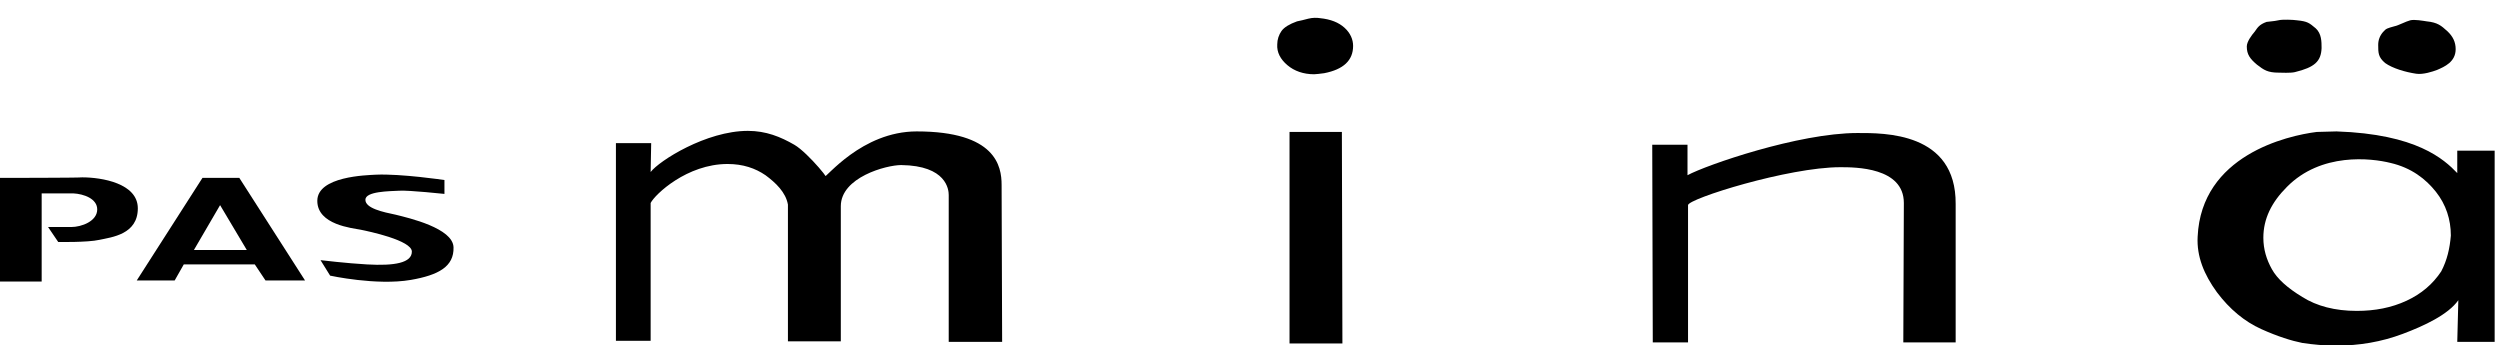 <?xml version="1.0" encoding="utf-8"?>
<!-- Generator: Adobe Illustrator 28.2.0, SVG Export Plug-In . SVG Version: 6.00 Build 0)  -->
<svg version="1.1" id="レイヤー_1" xmlns="http://www.w3.org/2000/svg" xmlns:xlink="http://www.w3.org/1999/xlink" x="0px"
	 y="0px" viewBox="0 0 468 64.6" style="enable-background:new 0 0 468 64.6;" xml:space="preserve">
<g id="背景_xA0_画像_00000127734996156829678360000012749997399290663346_">
</g>
<g id="レイヤー_1_xA0_画像_00000050646722404544470920000001396796662758842815_">
</g>
<g id="軽さと機能_x3001_使い勝手に優れたベーシックモデル">
</g>
<g id="_x32_024_x5F_PA26W_x5F_MS-Blue_x5F_JPN_x5F_1_x5F_nukikage_xA0_画像_00000024688533200970620910000017482719691922581153_">
</g>
<g id="_x32_024_x5F_PA26W_x5F_COR-Red_x5F_JPN_x5F_1_x5F_nukikage_xA0_画像_00000163030908603328295550000003372013561231399822_">
</g>
<g id="マットスモーキーブルー_xFF08_ツヤ消しカラー_xFF09_">
</g>
<g>
	<g>
		<g>
			<g>
				<path d="M0,33.3l0,19.4h7.8V36.2c0,0,5.1,0,5.9,0c2,0.1,4.5,1,4.5,3c0,2.2-2.9,3.3-4.9,3.3c-1.4,0-4.3,0-4.3,0l1.9,2.8
					c0,0,5.5,0.1,7.7-0.4c2.3-0.5,7.2-1,7.2-5.9c0-4.7-6.8-5.8-10.4-5.8C14.6,33.3,0,33.3,0,33.3z"/>
				<path d="M25.6,52.5l12.3-19.2h6.9l12.3,19.2h-7.4l-2-3l-13.3,0l-1.7,3L25.6,52.5z M41.2,38.4l-4.9,8.4h9.9L41.2,38.4z"/>
				<path d="M83.2,33.7c0,0-8.1-1.2-12.8-1c-1.8,0.1-11,0.3-11,4.9c0,4.5,6.6,5.1,8.1,5.4c1.5,0.3,9.6,2,9.6,4.1
					c0,2.1-3.2,2.7-8.4,2.4c-3.7-0.2-8.7-0.8-8.7-0.8l1.8,2.9c0,0,8.7,1.9,15.1,0.8c5.2-0.9,8.1-2.5,8-6.1
					c-0.1-3.6-8.4-5.5-10.8-6.1c-2.4-0.5-5.7-1.2-5.7-2.8c0-1.6,4.5-1.6,6.4-1.7c1.8-0.1,8.4,0.6,8.4,0.6L83.2,33.7z"/>
			</g>
		</g>
	</g>
	<g>
		<path d="M187.6,64l-10,0l0-27.5c0-1-0.4-5.5-8.9-5.6c-2.8,0-11.3,2.3-11.3,7.7l0,25.3l-9.9,0l0-25.6c-0.4-2.3-2.3-4.1-4.2-5.5
			c-1.9-1.3-4.2-2.1-7.1-2.1c-7.6,0-13.6,5.7-14.4,7.3l0,25.8l-6.5,0l0-37l6.6,0l-0.1,5.4c1.6-2.1,10.4-7.7,18.2-7.7
			c3.4,0,6.1,1.1,8.7,2.6c2.6,1.5,7.7,7.8,5.6,6c0.3,0.3,7-8.5,17.3-8.5c14.8,0,15.9,6.5,15.9,10L187.6,64z"/>
		<path d="M247.9,13.7c-0.8,0.1-1.5,0.2-1.9,0.2c-2,0-3.7-0.6-5-1.7c-1.3-1.1-2-2.4-1.9-3.9c0-0.9,0.3-1.8,0.8-2.5
			c0.5-0.7,1.5-1.3,2.9-1.8c0.6-0.1,1.3-0.3,2.1-0.5c0.8-0.2,1.6-0.2,2.2-0.1c2,0.2,3.5,0.8,4.6,1.8c1.1,1,1.6,2.2,1.6,3.4
			C253.3,11.3,251.5,13,247.9,13.7z M251.2,24.7l-9.8,0l0,39.6l9.9,0L251.2,24.7z"/>
		<path d="M366.1,64.1l-9.8,0l0.1-26.1c0-6.7-9.1-6.7-11.9-6.7c-9.7,0-28.5,5.9-28.5,7.1l0,25.7l-6.6,0l-0.1-37l6.6,0l0,5.7
			c3.5-1.9,20.8-7.9,31.8-7.9c5,0,18.5-0.2,18.4,13.3L366.1,64.1z"/>
		<g>
			<path d="M429.6,13.5c-0.8,0.2-2.6,0.1-3,0.1c-2.1,0-2.8-0.5-4.1-1.5c-1.3-1.1-1.9-1.9-1.9-3.4c0-0.9,0.9-2.1,1.5-2.8
				c0.5-0.7,0.8-1.3,2.2-1.8c0.6-0.1,1.3-0.1,2.2-0.3c0.8-0.2,2.8-0.1,3.5,0c2,0.2,2.3,0.5,3.5,1.5c1.1,1,1.1,2.5,1.1,3.7
				C434.5,11.5,433.3,12.6,429.6,13.5z"/>
			<path d="M456.2,13.1c-0.8,0.3-2.6,0.9-3.9,0.7c-2-0.3-4.4-1-5.8-2c-1.3-1.1-1.3-1.9-1.3-3.4c0-0.9,0.3-1.7,0.9-2.4
				c0.6-0.7,0.8-0.7,2.2-1.1c0.6-0.1,2.1-0.9,2.9-1.1c0.8-0.2,2.4,0.1,3.1,0.2c2,0.2,2.7,0.8,3.8,1.8c1.1,1,1.6,2.1,1.6,3.4
				C459.7,11.6,457.6,12.5,456.2,13.1z"/>
			<path d="M467,64L467,28.2l-7,0l0,4.2c-2.5-2.6-7.6-7.3-22.6-7.8c-0.4,0-3.1,0.1-3.7,0.1c-5.6,0.7-21.6,4.4-22.3,19.6
				c-0.2,3.7,1.2,7.1,3.6,10.4c2.4,3.2,5.2,5.5,8.3,6.9c3.1,1.4,5.7,2.2,7.7,2.6c2,0.3,4.1,0.5,6.3,0.5c4.4,0,8.5-0.7,12.5-2.2
				c4-1.5,8.5-3.6,10.4-6.3L460,64L467,64z M457,50.8c-1.6,2.4-3.7,4.2-6.5,5.5c-2.8,1.3-5.9,1.9-9.3,1.9c-4.1,0-7.5-0.9-10.2-2.6
				c-2.8-1.7-4.7-3.4-5.7-5.2c-1-1.8-1.6-3.7-1.6-5.9c0-3.5,1.5-6.6,4.4-9.5c6.4-6.5,15.8-5.4,19.4-4.5c3.9,0.9,6.6,3,8.5,5.4
				c1.9,2.4,2.8,5.2,2.8,8.2C458.6,46.5,458.1,48.7,457,50.8z"/>
		</g>
	</g>
</g>
</svg>
